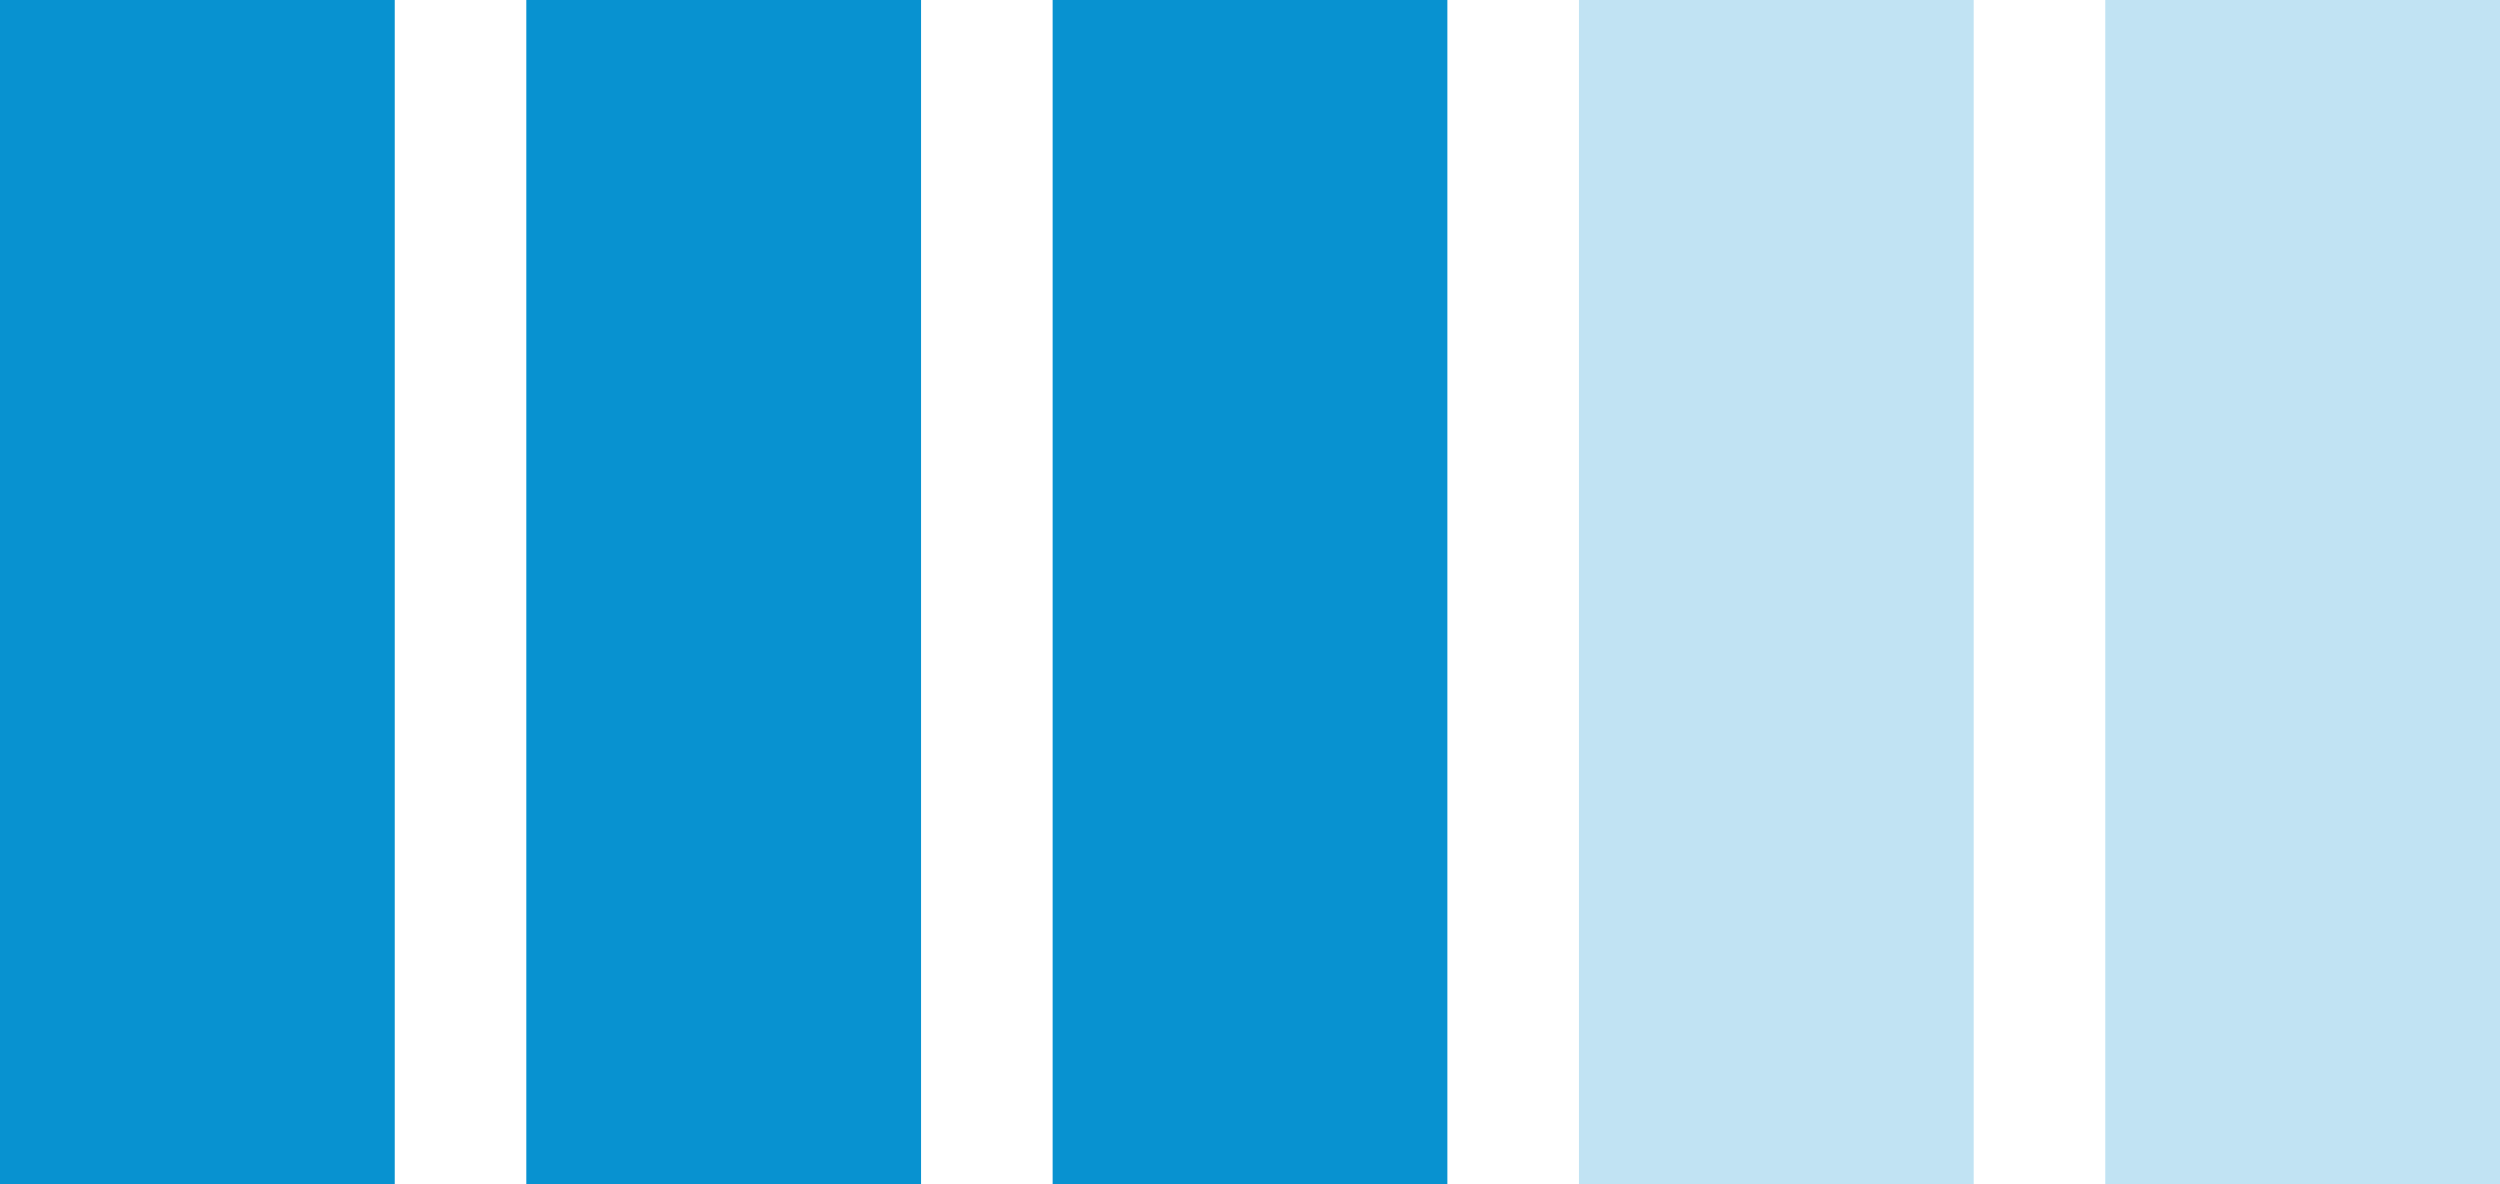 <?xml version="1.0" encoding="UTF-8"?> <svg xmlns="http://www.w3.org/2000/svg" width="19" height="9" viewBox="0 0 19 9" fill="none"><rect width="3" height="9" fill="#0892D0"></rect><rect x="4" width="3" height="9" fill="#0892D0"></rect><rect x="12" width="3" height="9" fill="#0892D0" fill-opacity="0.25"></rect><rect x="8" width="3" height="9" fill="#0892D0"></rect><rect x="16" width="3" height="9" fill="#0892D0" fill-opacity="0.25"></rect></svg> 